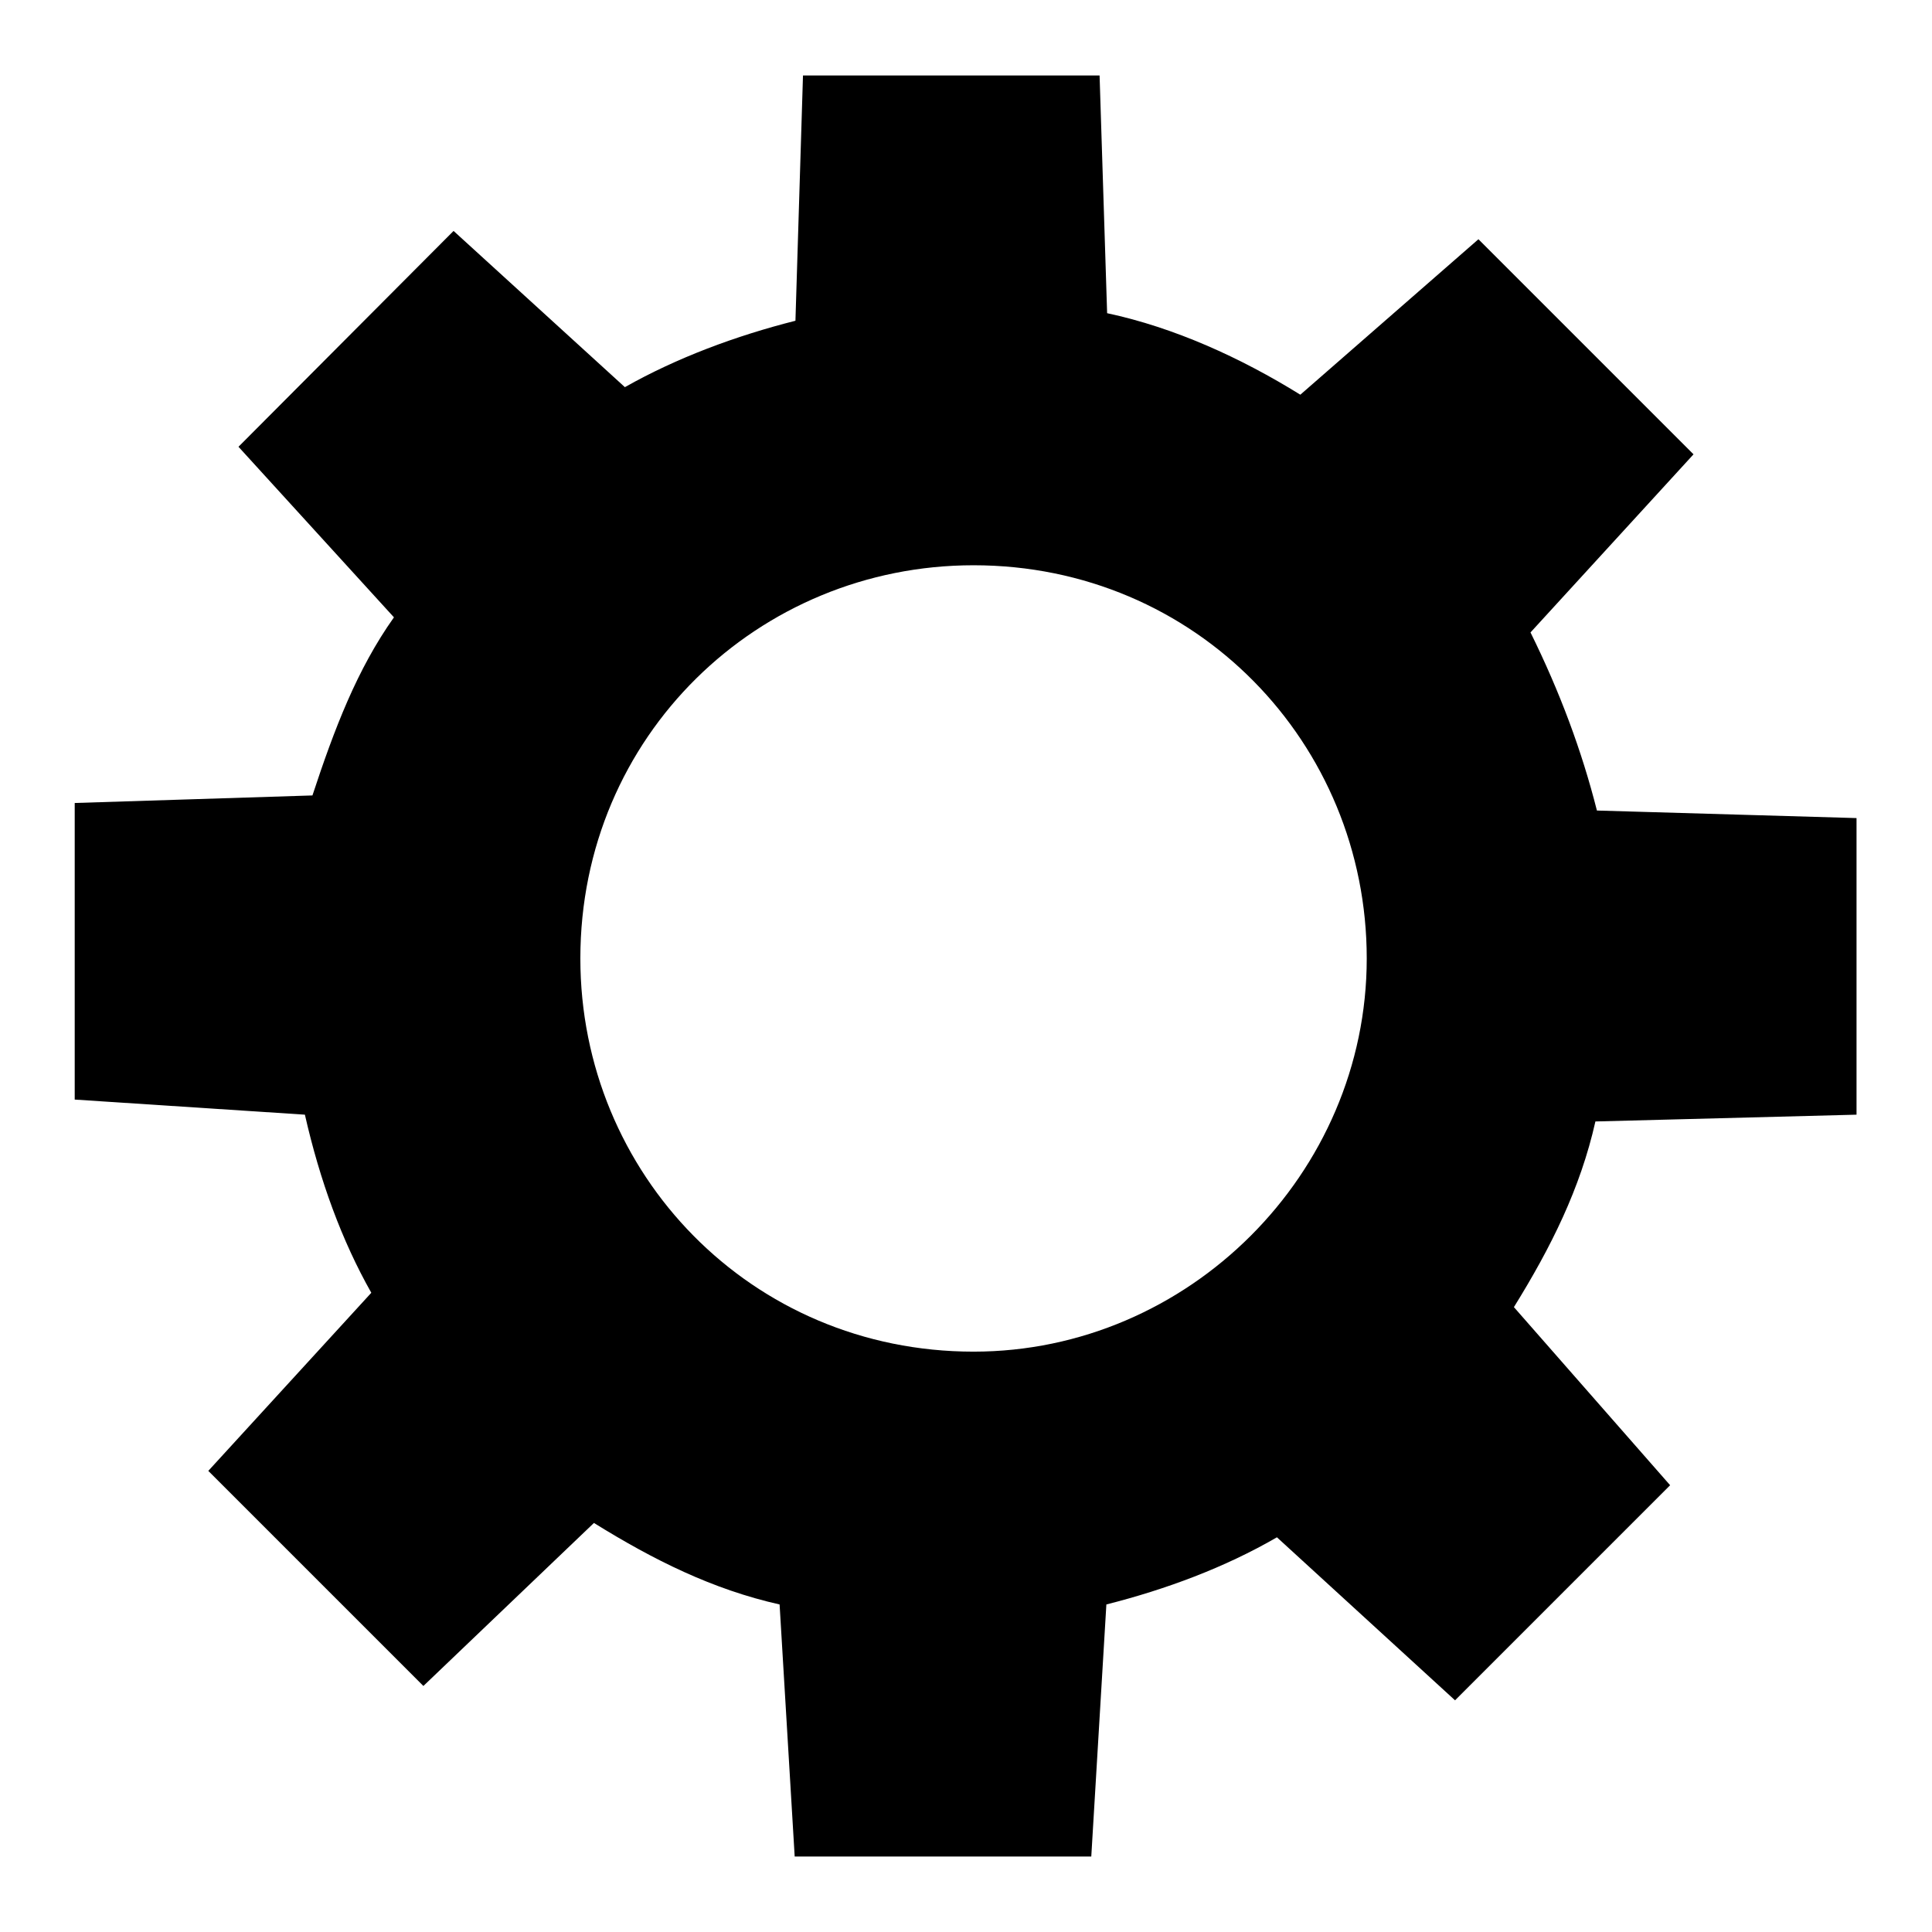 <?xml version="1.0" encoding="utf-8"?>
<!-- Svg Vector Icons : http://www.onlinewebfonts.com/icon -->
<!DOCTYPE svg PUBLIC "-//W3C//DTD SVG 1.1//EN" "http://www.w3.org/Graphics/SVG/1.1/DTD/svg11.dtd">
<svg version="1.1" xmlns="http://www.w3.org/2000/svg" xmlns:xlink="http://www.w3.org/1999/xlink" x="0px" y="0px" viewBox="0 0 256 256" enable-background="new 0 0 256 256" xml:space="preserve">
<g> <path fill="#000000" d="M246,147.7v-39.3l-34.4-1c-2-7.9-4.9-15.7-8.8-23.6l21.6-23.6l-28.5-28.5l-23.6,20.6 c-7.9-4.9-16.7-8.9-25.6-10.8l-1-31.5h-39.3l-1,32.5c-7.9,2-15.7,4.9-22.6,8.8L60.1,30.6L31.6,59.2l20.6,22.6 c-4.9,6.9-7.9,14.8-10.8,23.6l-31.5,1v39.3l30.5,2c2,8.8,4.9,16.7,8.8,23.6l-21.6,23.6l28.5,28.5l22.6-21.6 c7.9,4.9,15.7,8.8,24.6,10.8l2,33.4h39.3l2-33.4c7.9-2,15.7-4.9,22.6-8.9l23.6,21.6l28.5-28.5l-20.7-23.6 c4.9-7.9,8.8-15.7,10.8-24.6L246,147.7z M129,179.1c-29.5,0-52.1-23.6-52.1-52.1c0-29.5,23.6-52.1,52.1-52.1 c29.5,0,52.1,23.6,52.1,52.1C181.1,155.5,157.5,179.1,129,179.1z"/></g>
</svg>